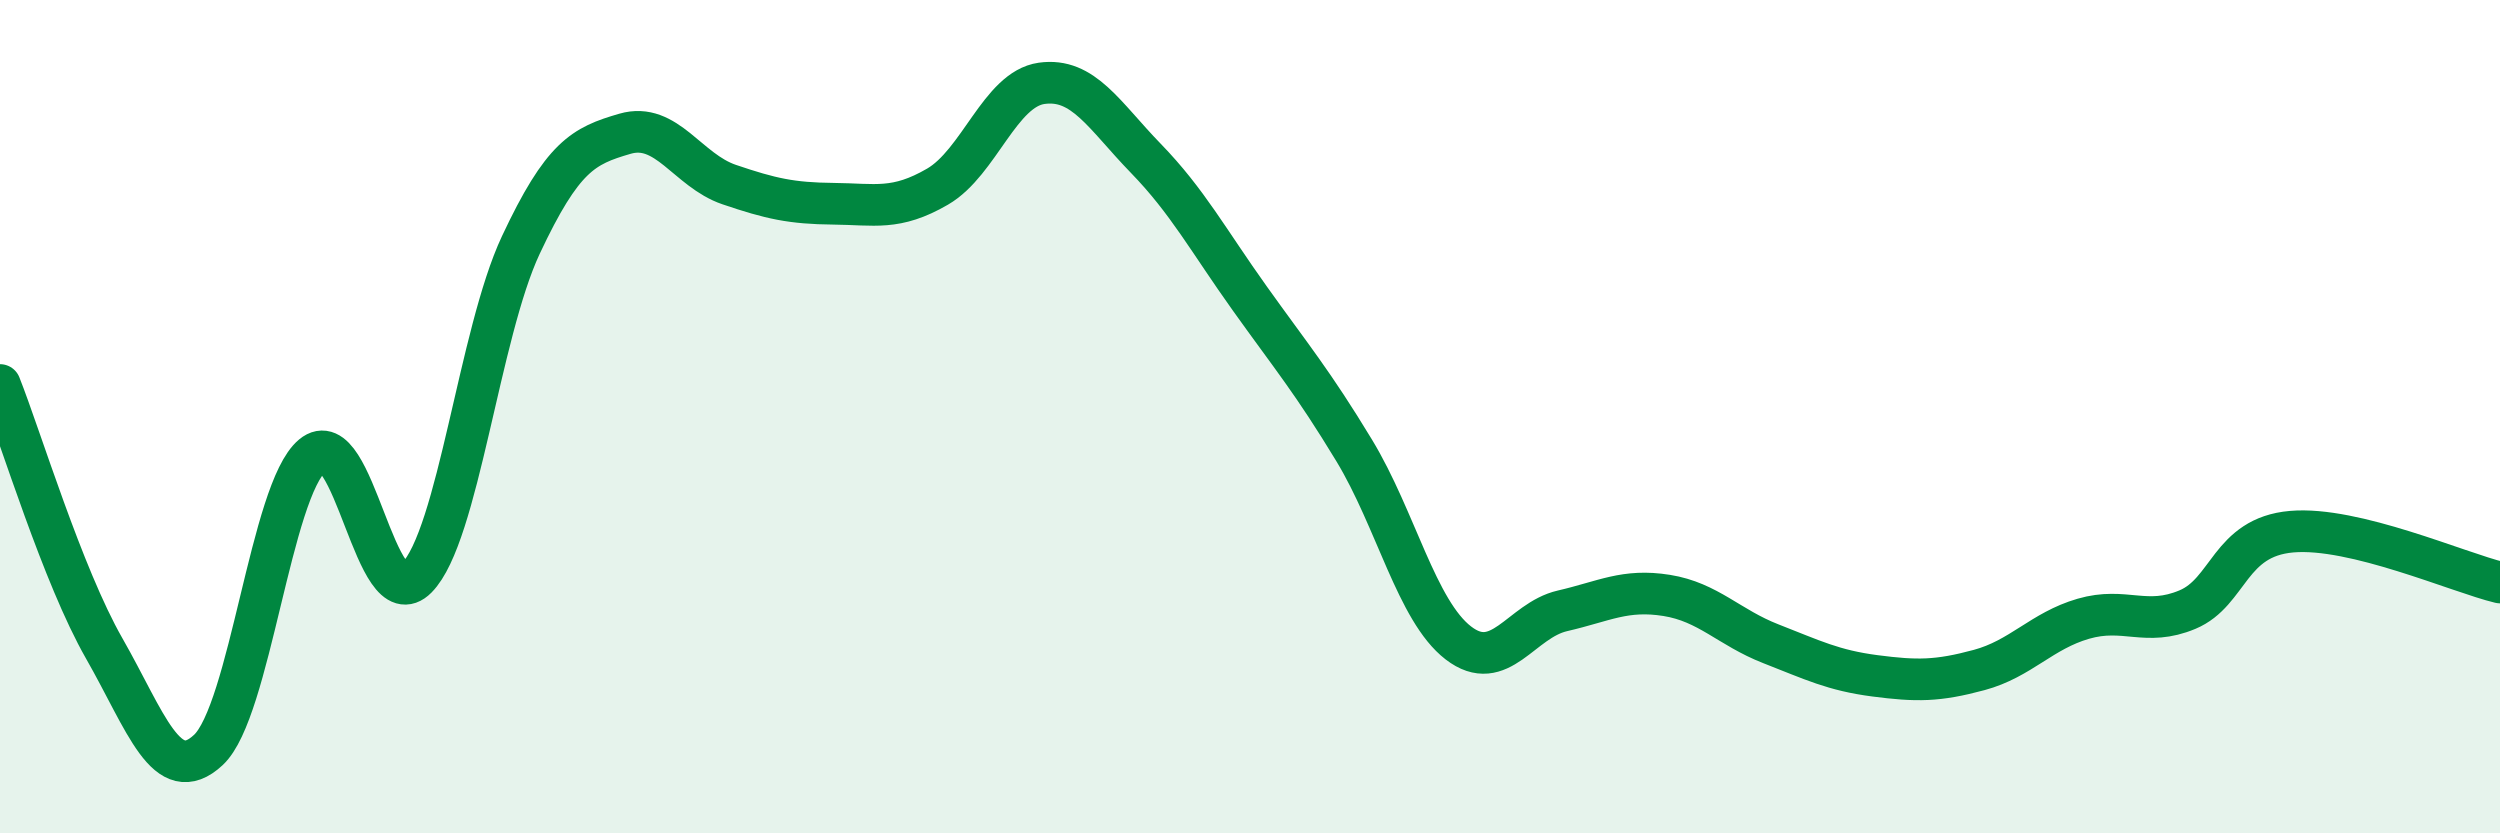 
    <svg width="60" height="20" viewBox="0 0 60 20" xmlns="http://www.w3.org/2000/svg">
      <path
        d="M 0,9.24 C 0.5,10.5 1.5,13.81 2.5,15.56 C 3.5,17.31 4,18.93 5,18 C 6,17.07 6.5,11.76 7.5,10.93 C 8.5,10.1 9,14.88 10,13.87 C 11,12.86 11.5,8.01 12.5,5.88 C 13.5,3.75 14,3.5 15,3.21 C 16,2.92 16.5,4.09 17.5,4.43 C 18.5,4.77 19,4.88 20,4.89 C 21,4.9 21.5,5.06 22.5,4.48 C 23.5,3.9 24,2.14 25,2 C 26,1.86 26.5,2.77 27.5,3.8 C 28.5,4.83 29,5.77 30,7.17 C 31,8.57 31.5,9.16 32.5,10.81 C 33.5,12.46 34,14.66 35,15.43 C 36,16.2 36.5,14.89 37.5,14.66 C 38.5,14.43 39,14.13 40,14.29 C 41,14.45 41.5,15.06 42.5,15.45 C 43.5,15.84 44,16.09 45,16.22 C 46,16.35 46.5,16.35 47.5,16.08 C 48.5,15.81 49,15.14 50,14.85 C 51,14.56 51.5,15.05 52.5,14.63 C 53.5,14.21 53.5,12.89 55,12.76 C 56.5,12.63 59,13.74 60,13.98L60 20L0 20Z"
        fill="#008740"
        opacity="0.1"
        stroke-linecap="round"
        stroke-linejoin="round"
      />
      <path
        d="M 0,9.24 C 0.5,10.5 1.5,13.81 2.5,15.56 C 3.5,17.31 4,18.93 5,18 C 6,17.07 6.5,11.76 7.5,10.93 C 8.5,10.1 9,14.88 10,13.87 C 11,12.86 11.5,8.01 12.5,5.88 C 13.5,3.75 14,3.5 15,3.21 C 16,2.92 16.5,4.09 17.5,4.43 C 18.5,4.77 19,4.88 20,4.89 C 21,4.9 21.5,5.06 22.5,4.48 C 23.5,3.9 24,2.14 25,2 C 26,1.86 26.5,2.77 27.5,3.8 C 28.5,4.83 29,5.77 30,7.17 C 31,8.57 31.5,9.16 32.5,10.81 C 33.5,12.46 34,14.66 35,15.43 C 36,16.2 36.5,14.89 37.5,14.66 C 38.5,14.43 39,14.13 40,14.29 C 41,14.45 41.5,15.06 42.5,15.45 C 43.5,15.84 44,16.09 45,16.22 C 46,16.35 46.5,16.35 47.5,16.08 C 48.5,15.81 49,15.14 50,14.85 C 51,14.56 51.5,15.05 52.5,14.63 C 53.5,14.21 53.5,12.89 55,12.76 C 56.5,12.63 59,13.74 60,13.98"
        stroke="#008740"
        stroke-width="1"
        fill="none"
        stroke-linecap="round"
        stroke-linejoin="round"
      />
    </svg>
  